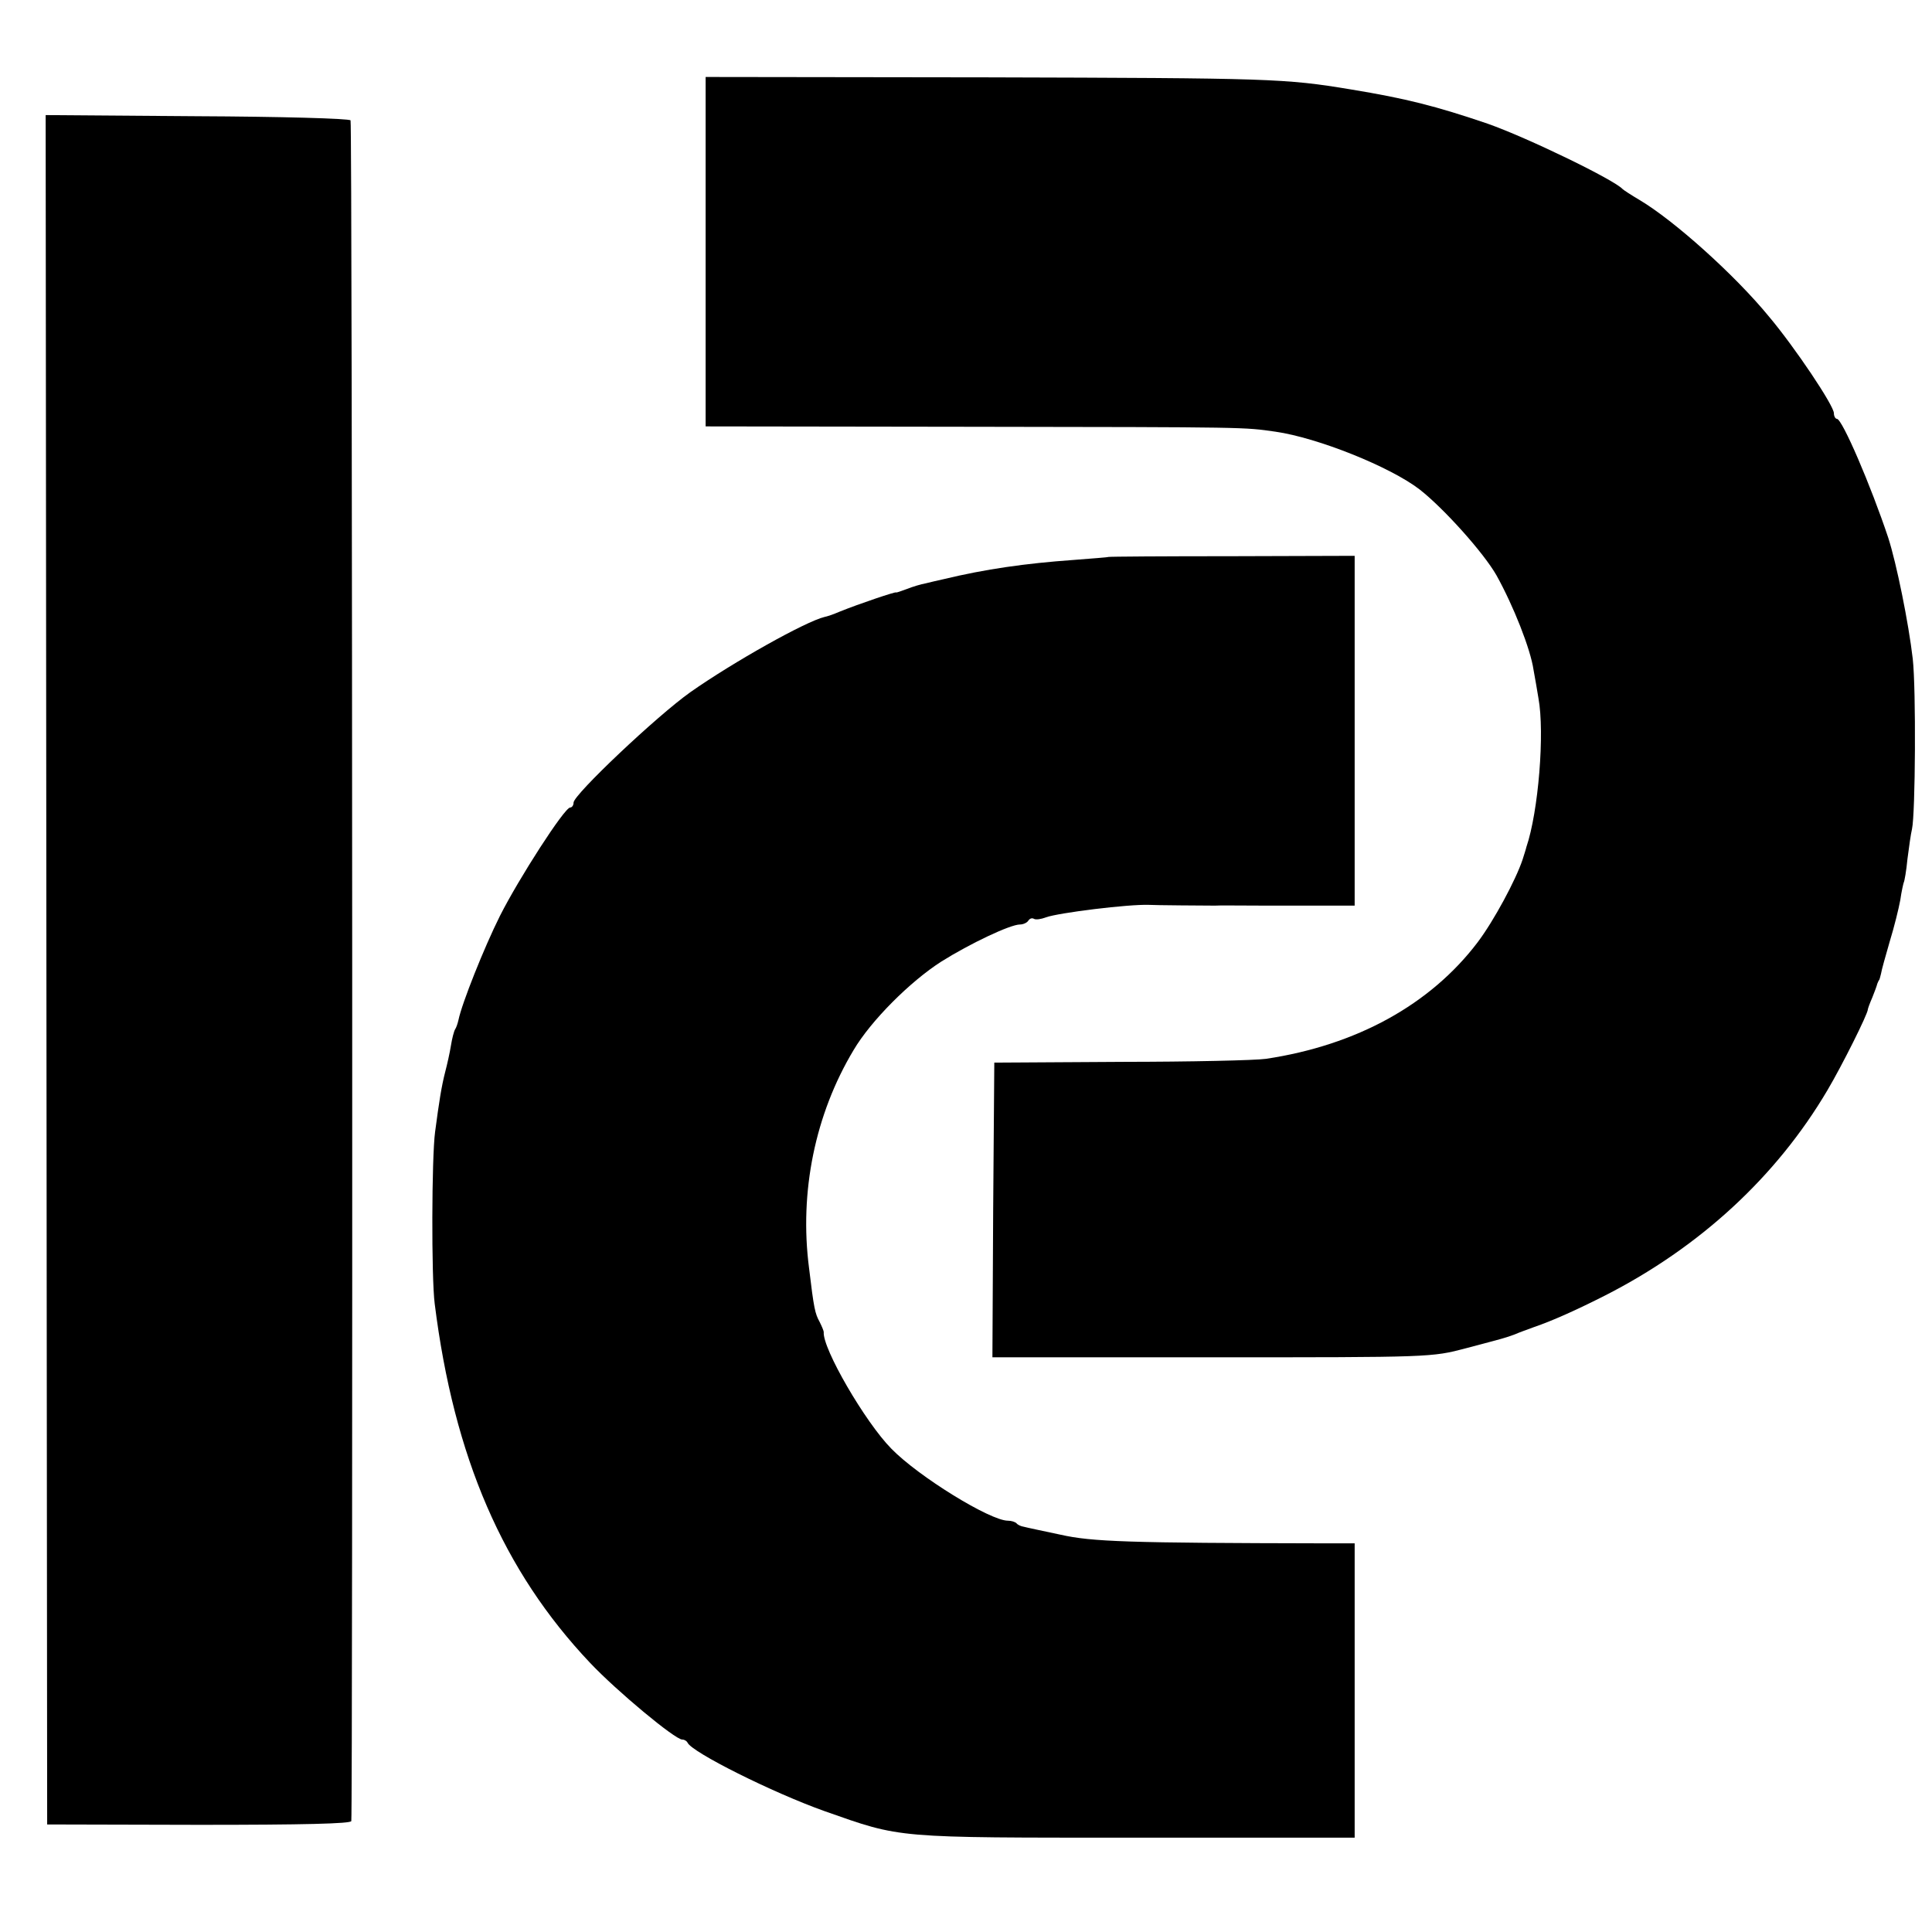<?xml version="1.0" standalone="no"?>
<!DOCTYPE svg PUBLIC "-//W3C//DTD SVG 20010904//EN"
 "http://www.w3.org/TR/2001/REC-SVG-20010904/DTD/svg10.dtd">
<svg version="1.0" xmlns="http://www.w3.org/2000/svg"
 width="512pt" height="512pt" viewBox="0 0 512 512"
 preserveAspectRatio="xMidYMid meet">
<g transform="translate(0,512) scale(0.1,-0.1)"
fill="#000000" stroke="none">
<path d="M1870 4453 l0 -463 703 -1 c744 -1 722 -1 807 -13 112 -16 304 -93
382 -153 64 -50 170 -168 204 -228 45 -81 90 -195 98 -250 4 -22 10 -56 13
-75 17 -92 0 -301 -32 -395 -1 -5 -6 -20 -10 -33 -18 -54 -76 -162 -119 -219
-125 -165 -321 -273 -561 -309 -27 -4 -201 -8 -385 -8 l-335 -2 -3 -391 -2
-390 582 0 c581 0 582 0 673 24 102 27 103 27 130 37 11 5 34 13 50 19 50 17
116 47 189 84 251 128 454 315 589 544 38 64 107 202 107 214 0 2 5 16 12 32
6 15 12 31 13 36 2 4 3 8 5 10 1 1 3 9 5 17 1 8 12 47 23 85 12 39 24 88 28
110 3 22 8 43 9 46 2 3 7 31 10 63 4 31 9 67 12 79 9 40 11 371 2 451 -11 95
-43 253 -65 321 -46 138 -122 315 -136 315 -4 0 -8 7 -8 15 0 20 -103 174
-172 256 -91 111 -252 255 -343 309 -22 13 -42 26 -45 29 -23 25 -252 136
-357 173 -138 47 -217 67 -363 91 -175 29 -212 30 -962 32 l-748 1 0 -463z"/>
<path d="M123 2550 l2 -2265 403 -1 c276 0 402 3 403 10 4 46 3 4500 -2 4507
-3 5 -186 10 -407 11 l-401 3 2 -2265z"/>
<path d="M2937 3644 c-1 -1 -43 -4 -93 -8 -126 -9 -232 -24 -344 -51 -14 -3
-35 -8 -47 -11 -12 -2 -35 -9 -50 -15 -16 -6 -28 -10 -28 -9 0 3 -98 -30 -150
-51 -16 -7 -34 -13 -40 -14 -50 -12 -241 -119 -355 -199 -89 -63 -310 -272
-310 -293 0 -7 -4 -13 -9 -13 -15 0 -136 -188 -186 -287 -42 -84 -101 -232
-110 -276 -2 -9 -6 -21 -9 -25 -3 -5 -8 -24 -11 -43 -3 -19 -10 -50 -15 -69
-10 -39 -16 -77 -27 -160 -9 -67 -10 -385 -1 -455 51 -407 181 -708 412 -952
71 -75 225 -203 244 -203 6 0 12 -4 14 -8 10 -25 226 -133 364 -182 205 -72
180 -70 823 -70 l581 0 0 390 0 390 -82 0 c-518 1 -614 4 -698 23 -47 10 -90
19 -97 21 -7 1 -16 5 -19 9 -4 4 -14 7 -23 7 -47 0 -237 117 -309 191 -69 70
-183 266 -179 309 0 3 -5 15 -11 27 -12 22 -15 34 -28 143 -26 201 16 407 118
577 46 78 150 182 233 235 75 47 182 98 208 98 9 0 19 5 22 10 4 6 10 8 15 5
5 -3 19 -1 32 4 33 12 218 35 273 33 12 -1 154 -2 175 -2 8 1 69 0 135 0 66 0
146 0 178 0 l57 0 0 463 0 464 -326 -1 c-179 0 -326 -1 -327 -2z"/>
</g>
</svg>
